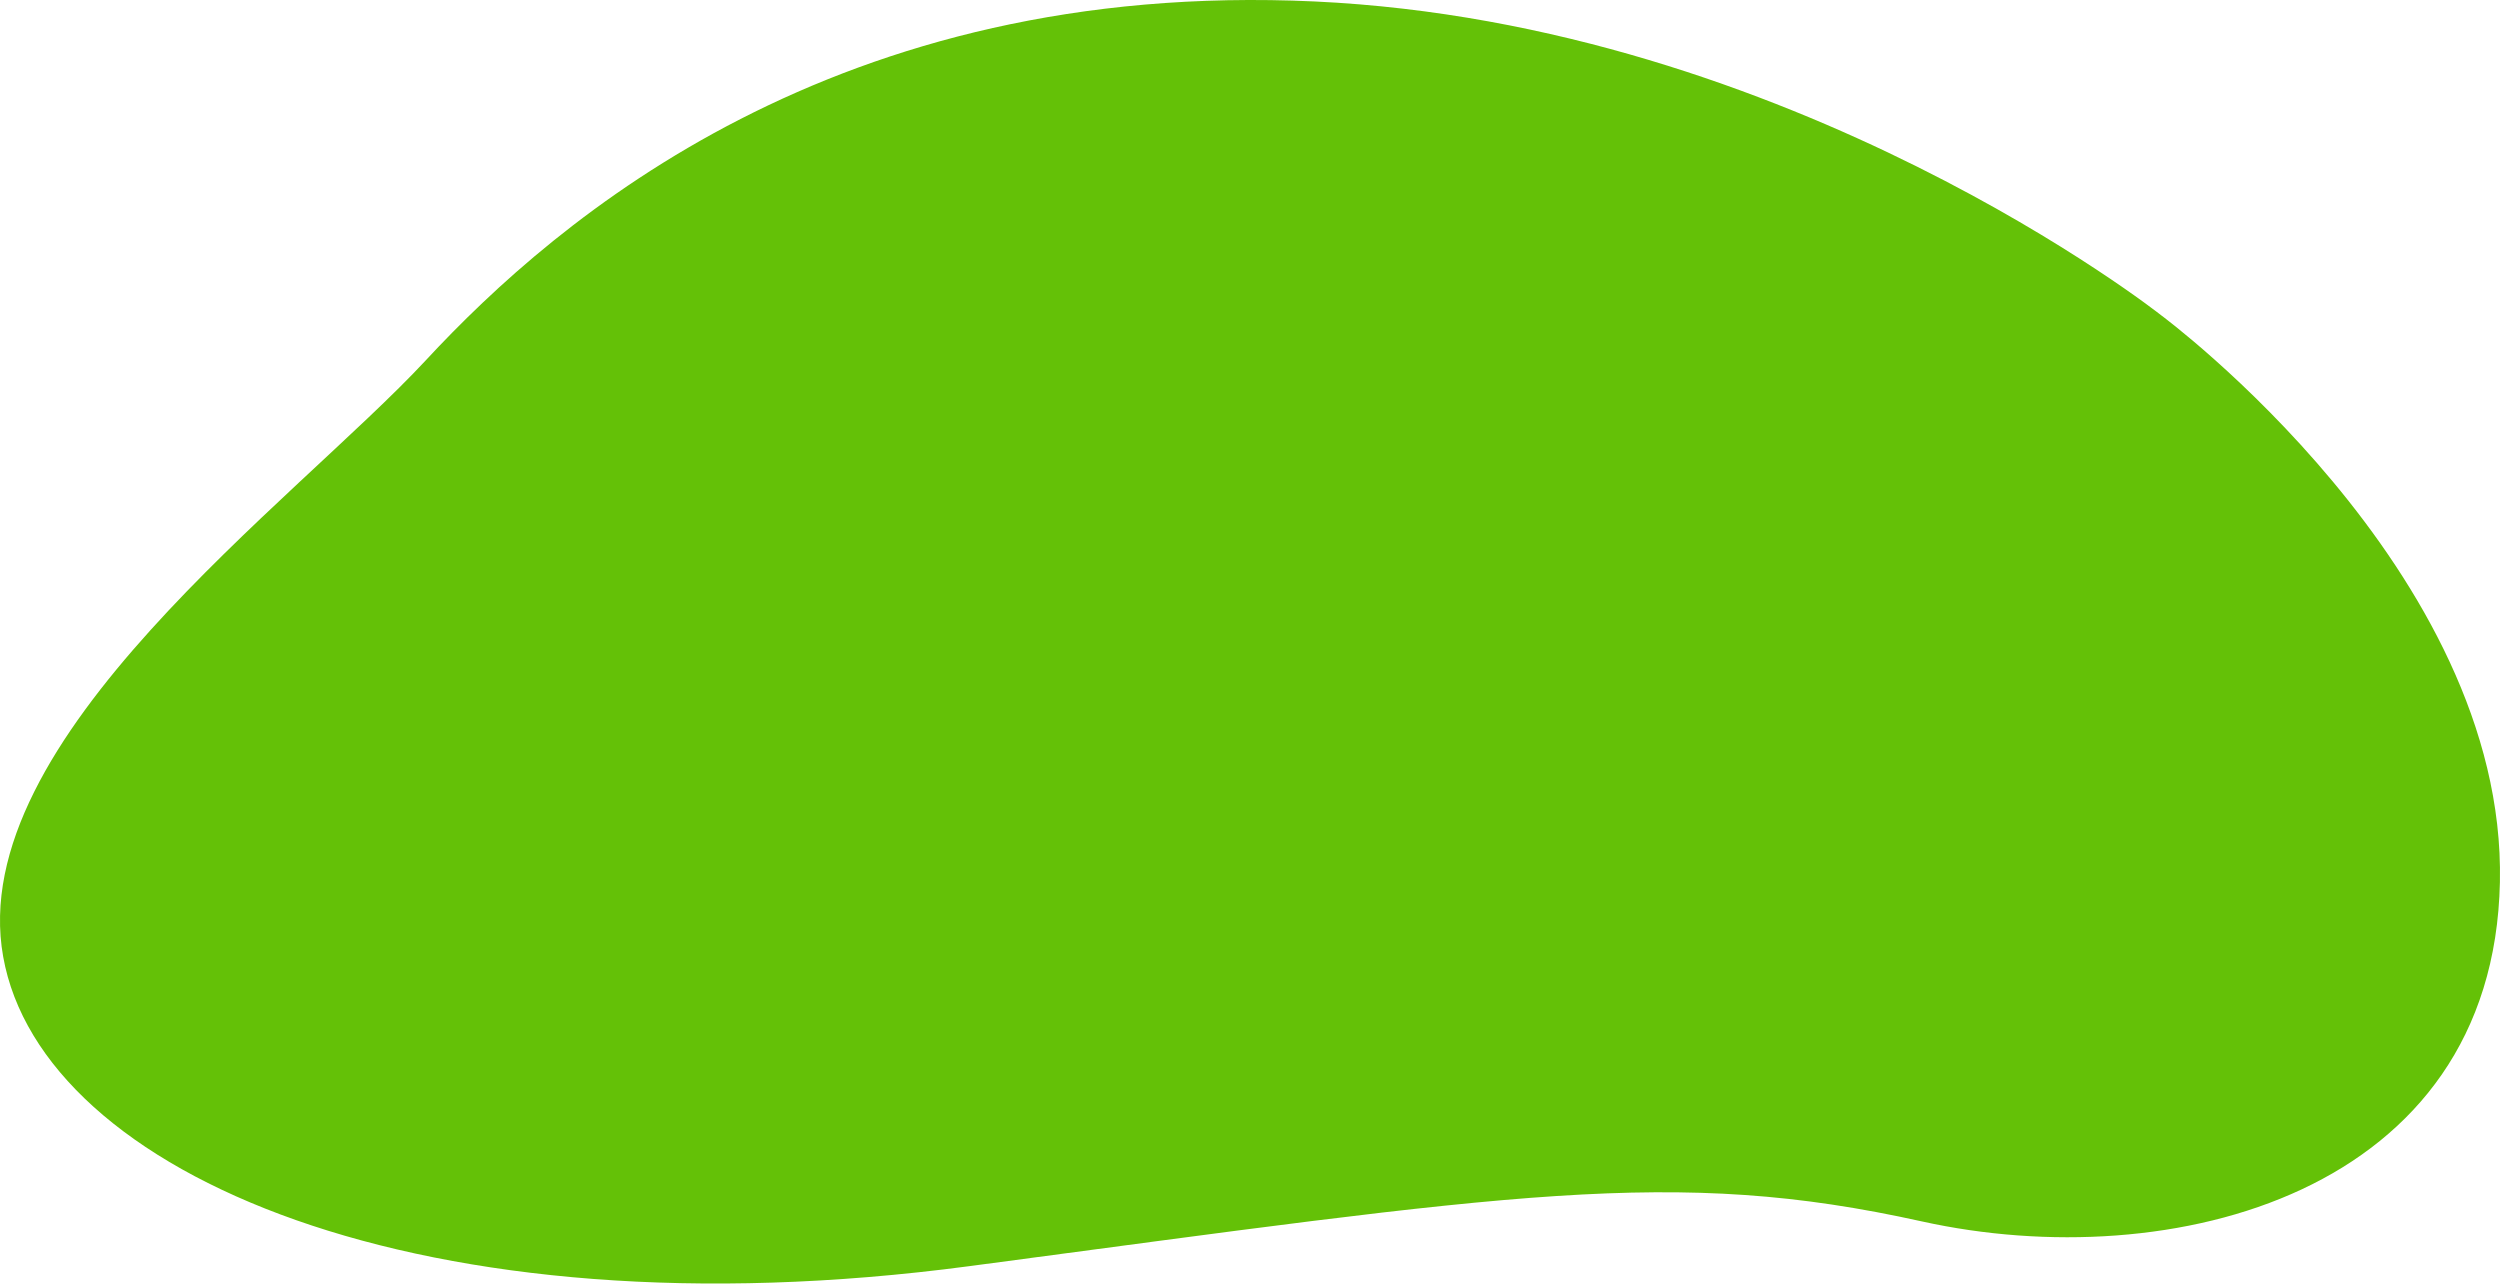 <svg width="522" height="268" viewBox="0 0 522 268" fill="none" xmlns="http://www.w3.org/2000/svg">
<path d="M451.202 65.792C451.202 65.792 374.369 4.985 274.515 0.307C174.662 -4.37 116.513 45.465 88.934 75.205C61.355 104.887 -7.481 154.376 0.665 199.765C8.737 245.096 88.336 279.513 202.316 264.384C316.295 249.254 349.33 243.537 401.275 255.029C453.22 266.52 520.636 249.312 521.981 184.173C523.327 119.035 451.202 65.792 451.202 65.792Z" fill="#64C10744"/>
</svg>
